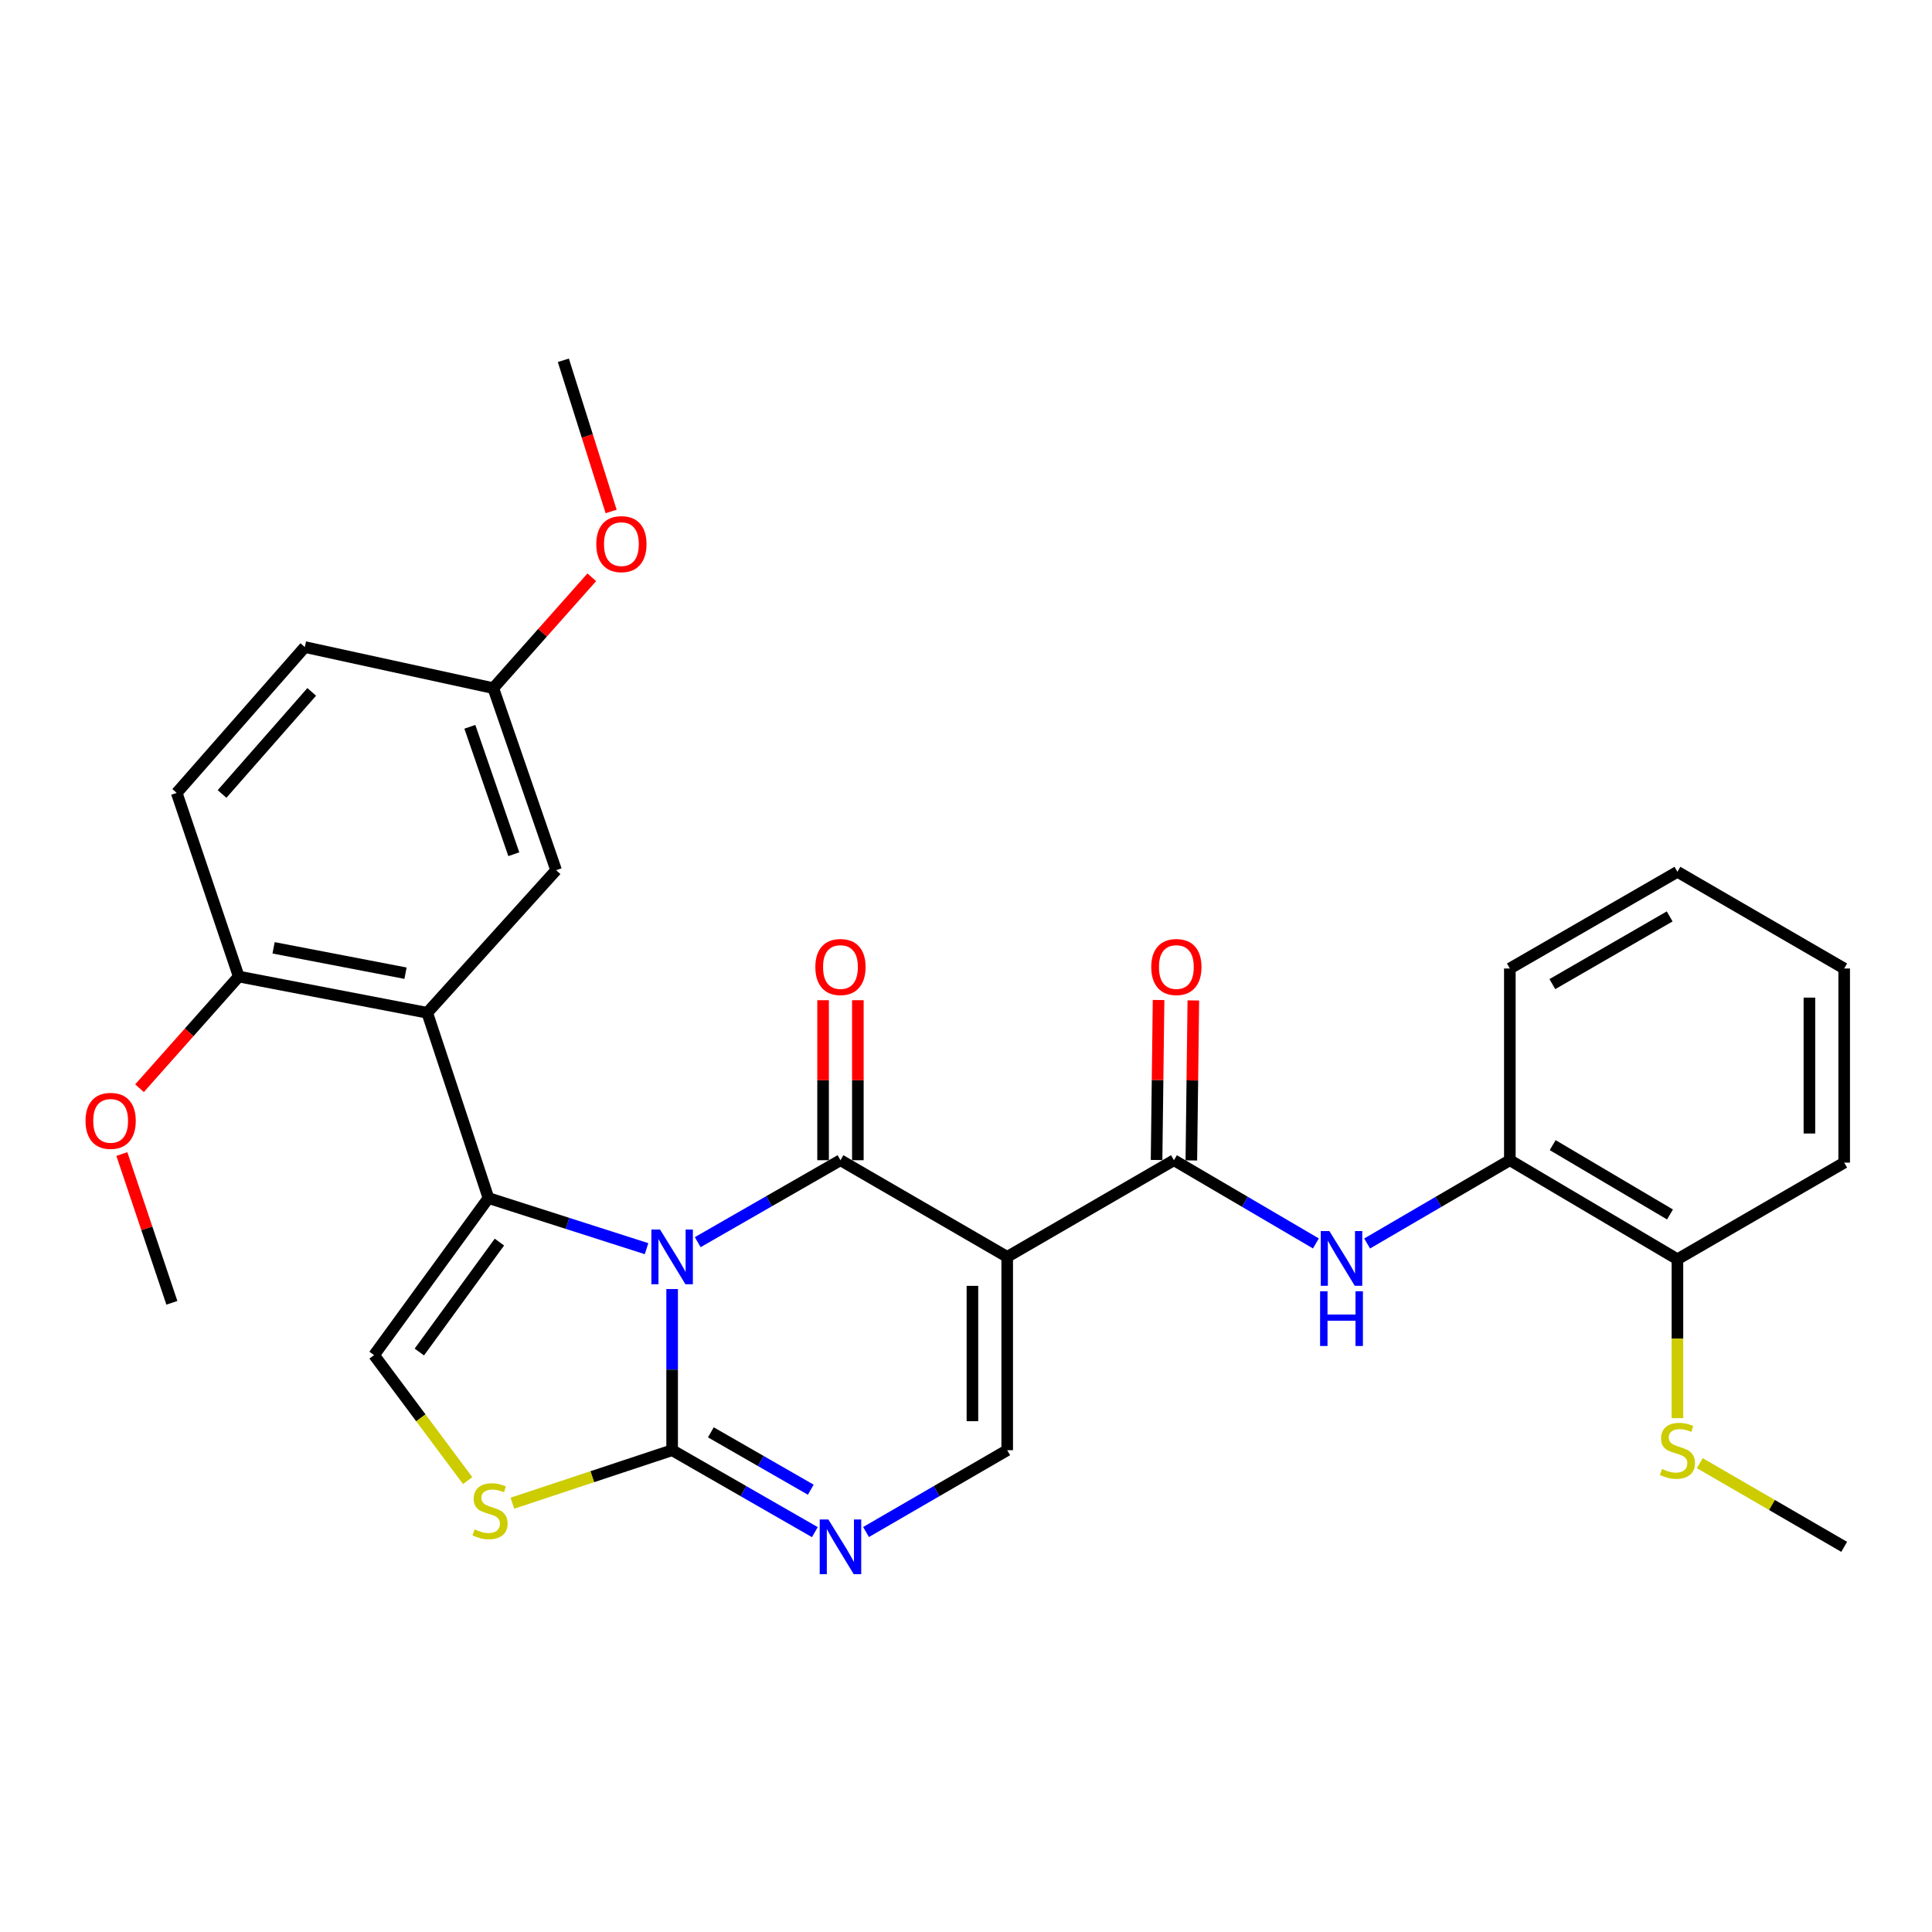 <?xml version='1.0' encoding='iso-8859-1'?>
<svg version='1.1' baseProfile='full'
              xmlns='http://www.w3.org/2000/svg'
                      xmlns:rdkit='http://www.rdkit.org/xml'
                      xmlns:xlink='http://www.w3.org/1999/xlink'
                  xml:space='preserve'
width='1000px' height='1000px' viewBox='0 0 1000 1000'>
<!-- END OF HEADER -->
<rect style='opacity:1.0;fill:#FFFFFF;stroke:none' width='1000' height='1000' x='0' y='0'> </rect>
<path class='bond-0' d='M 361.145,642.941 L 398.085,621.733' style='fill:none;fill-rule:evenodd;stroke:#0000FF;stroke-width:6px;stroke-linecap:butt;stroke-linejoin:miter;stroke-opacity:1' />
<path class='bond-0' d='M 398.085,621.733 L 435.025,600.525' style='fill:none;fill-rule:evenodd;stroke:#000000;stroke-width:6px;stroke-linecap:butt;stroke-linejoin:miter;stroke-opacity:1' />
<path class='bond-1' d='M 334.658,646.312 L 293.74,633.213' style='fill:none;fill-rule:evenodd;stroke:#0000FF;stroke-width:6px;stroke-linecap:butt;stroke-linejoin:miter;stroke-opacity:1' />
<path class='bond-1' d='M 293.74,633.213 L 252.822,620.113' style='fill:none;fill-rule:evenodd;stroke:#000000;stroke-width:6px;stroke-linecap:butt;stroke-linejoin:miter;stroke-opacity:1' />
<path class='bond-3' d='M 347.893,667.212 L 347.893,708.916' style='fill:none;fill-rule:evenodd;stroke:#0000FF;stroke-width:6px;stroke-linecap:butt;stroke-linejoin:miter;stroke-opacity:1' />
<path class='bond-3' d='M 347.893,708.916 L 347.893,750.62' style='fill:none;fill-rule:evenodd;stroke:#000000;stroke-width:6px;stroke-linecap:butt;stroke-linejoin:miter;stroke-opacity:1' />
<path class='bond-2' d='M 435.025,600.525 L 521.327,650.55' style='fill:none;fill-rule:evenodd;stroke:#000000;stroke-width:6px;stroke-linecap:butt;stroke-linejoin:miter;stroke-opacity:1' />
<path class='bond-12' d='M 444.024,600.525 L 444.024,559.115' style='fill:none;fill-rule:evenodd;stroke:#000000;stroke-width:6px;stroke-linecap:butt;stroke-linejoin:miter;stroke-opacity:1' />
<path class='bond-12' d='M 444.024,559.115 L 444.024,517.706' style='fill:none;fill-rule:evenodd;stroke:#FF0000;stroke-width:6px;stroke-linecap:butt;stroke-linejoin:miter;stroke-opacity:1' />
<path class='bond-12' d='M 426.026,600.525 L 426.026,559.115' style='fill:none;fill-rule:evenodd;stroke:#000000;stroke-width:6px;stroke-linecap:butt;stroke-linejoin:miter;stroke-opacity:1' />
<path class='bond-12' d='M 426.026,559.115 L 426.026,517.706' style='fill:none;fill-rule:evenodd;stroke:#FF0000;stroke-width:6px;stroke-linecap:butt;stroke-linejoin:miter;stroke-opacity:1' />
<path class='bond-5' d='M 252.822,620.113 L 221.135,524.212' style='fill:none;fill-rule:evenodd;stroke:#000000;stroke-width:6px;stroke-linecap:butt;stroke-linejoin:miter;stroke-opacity:1' />
<path class='bond-8' d='M 252.822,620.113 L 193.618,701.405' style='fill:none;fill-rule:evenodd;stroke:#000000;stroke-width:6px;stroke-linecap:butt;stroke-linejoin:miter;stroke-opacity:1' />
<path class='bond-8' d='M 258.49,642.902 L 217.047,699.807' style='fill:none;fill-rule:evenodd;stroke:#000000;stroke-width:6px;stroke-linecap:butt;stroke-linejoin:miter;stroke-opacity:1' />
<path class='bond-4' d='M 521.327,650.55 L 607.638,600.525' style='fill:none;fill-rule:evenodd;stroke:#000000;stroke-width:6px;stroke-linecap:butt;stroke-linejoin:miter;stroke-opacity:1' />
<path class='bond-31' d='M 521.327,650.55 L 521.327,750.62' style='fill:none;fill-rule:evenodd;stroke:#000000;stroke-width:6px;stroke-linecap:butt;stroke-linejoin:miter;stroke-opacity:1' />
<path class='bond-31' d='M 503.328,665.56 L 503.328,735.61' style='fill:none;fill-rule:evenodd;stroke:#000000;stroke-width:6px;stroke-linecap:butt;stroke-linejoin:miter;stroke-opacity:1' />
<path class='bond-6' d='M 347.893,750.62 L 384.833,771.829' style='fill:none;fill-rule:evenodd;stroke:#000000;stroke-width:6px;stroke-linecap:butt;stroke-linejoin:miter;stroke-opacity:1' />
<path class='bond-6' d='M 384.833,771.829 L 421.773,793.037' style='fill:none;fill-rule:evenodd;stroke:#0000FF;stroke-width:6px;stroke-linecap:butt;stroke-linejoin:miter;stroke-opacity:1' />
<path class='bond-6' d='M 367.937,741.374 L 393.795,756.22' style='fill:none;fill-rule:evenodd;stroke:#000000;stroke-width:6px;stroke-linecap:butt;stroke-linejoin:miter;stroke-opacity:1' />
<path class='bond-6' d='M 393.795,756.22 L 419.653,771.066' style='fill:none;fill-rule:evenodd;stroke:#0000FF;stroke-width:6px;stroke-linecap:butt;stroke-linejoin:miter;stroke-opacity:1' />
<path class='bond-9' d='M 347.893,750.62 L 306.554,764.336' style='fill:none;fill-rule:evenodd;stroke:#000000;stroke-width:6px;stroke-linecap:butt;stroke-linejoin:miter;stroke-opacity:1' />
<path class='bond-9' d='M 306.554,764.336 L 265.214,778.051' style='fill:none;fill-rule:evenodd;stroke:#CCCC00;stroke-width:6px;stroke-linecap:butt;stroke-linejoin:miter;stroke-opacity:1' />
<path class='bond-10' d='M 607.638,600.525 L 644.373,622.062' style='fill:none;fill-rule:evenodd;stroke:#000000;stroke-width:6px;stroke-linecap:butt;stroke-linejoin:miter;stroke-opacity:1' />
<path class='bond-10' d='M 644.373,622.062 L 681.107,643.599' style='fill:none;fill-rule:evenodd;stroke:#0000FF;stroke-width:6px;stroke-linecap:butt;stroke-linejoin:miter;stroke-opacity:1' />
<path class='bond-15' d='M 616.637,600.637 L 617.154,559.228' style='fill:none;fill-rule:evenodd;stroke:#000000;stroke-width:6px;stroke-linecap:butt;stroke-linejoin:miter;stroke-opacity:1' />
<path class='bond-15' d='M 617.154,559.228 L 617.671,517.819' style='fill:none;fill-rule:evenodd;stroke:#FF0000;stroke-width:6px;stroke-linecap:butt;stroke-linejoin:miter;stroke-opacity:1' />
<path class='bond-15' d='M 598.64,600.412 L 599.157,559.003' style='fill:none;fill-rule:evenodd;stroke:#000000;stroke-width:6px;stroke-linecap:butt;stroke-linejoin:miter;stroke-opacity:1' />
<path class='bond-15' d='M 599.157,559.003 L 599.674,517.594' style='fill:none;fill-rule:evenodd;stroke:#FF0000;stroke-width:6px;stroke-linecap:butt;stroke-linejoin:miter;stroke-opacity:1' />
<path class='bond-13' d='M 221.135,524.212 L 123.574,505.454' style='fill:none;fill-rule:evenodd;stroke:#000000;stroke-width:6px;stroke-linecap:butt;stroke-linejoin:miter;stroke-opacity:1' />
<path class='bond-13' d='M 209.899,503.724 L 141.607,490.593' style='fill:none;fill-rule:evenodd;stroke:#000000;stroke-width:6px;stroke-linecap:butt;stroke-linejoin:miter;stroke-opacity:1' />
<path class='bond-14' d='M 221.135,524.212 L 287.839,450.409' style='fill:none;fill-rule:evenodd;stroke:#000000;stroke-width:6px;stroke-linecap:butt;stroke-linejoin:miter;stroke-opacity:1' />
<path class='bond-7' d='M 448.259,792.974 L 484.793,771.797' style='fill:none;fill-rule:evenodd;stroke:#0000FF;stroke-width:6px;stroke-linecap:butt;stroke-linejoin:miter;stroke-opacity:1' />
<path class='bond-7' d='M 484.793,771.797 L 521.327,750.62' style='fill:none;fill-rule:evenodd;stroke:#000000;stroke-width:6px;stroke-linecap:butt;stroke-linejoin:miter;stroke-opacity:1' />
<path class='bond-30' d='M 193.618,701.405 L 217.84,733.877' style='fill:none;fill-rule:evenodd;stroke:#000000;stroke-width:6px;stroke-linecap:butt;stroke-linejoin:miter;stroke-opacity:1' />
<path class='bond-30' d='M 217.84,733.877 L 242.062,766.349' style='fill:none;fill-rule:evenodd;stroke:#CCCC00;stroke-width:6px;stroke-linecap:butt;stroke-linejoin:miter;stroke-opacity:1' />
<path class='bond-11' d='M 707.622,643.631 L 744.557,622.078' style='fill:none;fill-rule:evenodd;stroke:#0000FF;stroke-width:6px;stroke-linecap:butt;stroke-linejoin:miter;stroke-opacity:1' />
<path class='bond-11' d='M 744.557,622.078 L 781.492,600.525' style='fill:none;fill-rule:evenodd;stroke:#000000;stroke-width:6px;stroke-linecap:butt;stroke-linejoin:miter;stroke-opacity:1' />
<path class='bond-16' d='M 781.492,600.525 L 868.234,651.79' style='fill:none;fill-rule:evenodd;stroke:#000000;stroke-width:6px;stroke-linecap:butt;stroke-linejoin:miter;stroke-opacity:1' />
<path class='bond-16' d='M 803.661,592.72 L 864.38,628.605' style='fill:none;fill-rule:evenodd;stroke:#000000;stroke-width:6px;stroke-linecap:butt;stroke-linejoin:miter;stroke-opacity:1' />
<path class='bond-23' d='M 781.492,600.525 L 781.492,501.294' style='fill:none;fill-rule:evenodd;stroke:#000000;stroke-width:6px;stroke-linecap:butt;stroke-linejoin:miter;stroke-opacity:1' />
<path class='bond-17' d='M 123.574,505.454 L 91.468,410.403' style='fill:none;fill-rule:evenodd;stroke:#000000;stroke-width:6px;stroke-linecap:butt;stroke-linejoin:miter;stroke-opacity:1' />
<path class='bond-21' d='M 123.574,505.454 L 97.893,534.357' style='fill:none;fill-rule:evenodd;stroke:#000000;stroke-width:6px;stroke-linecap:butt;stroke-linejoin:miter;stroke-opacity:1' />
<path class='bond-21' d='M 97.893,534.357 L 72.212,563.261' style='fill:none;fill-rule:evenodd;stroke:#FF0000;stroke-width:6px;stroke-linecap:butt;stroke-linejoin:miter;stroke-opacity:1' />
<path class='bond-18' d='M 287.839,450.409 L 255.332,356.188' style='fill:none;fill-rule:evenodd;stroke:#000000;stroke-width:6px;stroke-linecap:butt;stroke-linejoin:miter;stroke-opacity:1' />
<path class='bond-18' d='M 265.949,442.146 L 243.194,376.191' style='fill:none;fill-rule:evenodd;stroke:#000000;stroke-width:6px;stroke-linecap:butt;stroke-linejoin:miter;stroke-opacity:1' />
<path class='bond-19' d='M 868.234,651.79 L 868.234,692.91' style='fill:none;fill-rule:evenodd;stroke:#000000;stroke-width:6px;stroke-linecap:butt;stroke-linejoin:miter;stroke-opacity:1' />
<path class='bond-19' d='M 868.234,692.91 L 868.234,734.03' style='fill:none;fill-rule:evenodd;stroke:#CCCC00;stroke-width:6px;stroke-linecap:butt;stroke-linejoin:miter;stroke-opacity:1' />
<path class='bond-24' d='M 868.234,651.79 L 954.545,601.774' style='fill:none;fill-rule:evenodd;stroke:#000000;stroke-width:6px;stroke-linecap:butt;stroke-linejoin:miter;stroke-opacity:1' />
<path class='bond-32' d='M 91.468,410.403 L 157.771,334.92' style='fill:none;fill-rule:evenodd;stroke:#000000;stroke-width:6px;stroke-linecap:butt;stroke-linejoin:miter;stroke-opacity:1' />
<path class='bond-32' d='M 114.935,410.958 L 161.348,358.12' style='fill:none;fill-rule:evenodd;stroke:#000000;stroke-width:6px;stroke-linecap:butt;stroke-linejoin:miter;stroke-opacity:1' />
<path class='bond-20' d='M 255.332,356.188 L 157.771,334.92' style='fill:none;fill-rule:evenodd;stroke:#000000;stroke-width:6px;stroke-linecap:butt;stroke-linejoin:miter;stroke-opacity:1' />
<path class='bond-22' d='M 255.332,356.188 L 280.819,327.499' style='fill:none;fill-rule:evenodd;stroke:#000000;stroke-width:6px;stroke-linecap:butt;stroke-linejoin:miter;stroke-opacity:1' />
<path class='bond-22' d='M 280.819,327.499 L 306.306,298.811' style='fill:none;fill-rule:evenodd;stroke:#FF0000;stroke-width:6px;stroke-linecap:butt;stroke-linejoin:miter;stroke-opacity:1' />
<path class='bond-25' d='M 879.808,757.328 L 917.177,778.987' style='fill:none;fill-rule:evenodd;stroke:#CCCC00;stroke-width:6px;stroke-linecap:butt;stroke-linejoin:miter;stroke-opacity:1' />
<path class='bond-25' d='M 917.177,778.987 L 954.545,800.646' style='fill:none;fill-rule:evenodd;stroke:#000000;stroke-width:6px;stroke-linecap:butt;stroke-linejoin:miter;stroke-opacity:1' />
<path class='bond-26' d='M 63.069,597.322 L 76.013,635.825' style='fill:none;fill-rule:evenodd;stroke:#FF0000;stroke-width:6px;stroke-linecap:butt;stroke-linejoin:miter;stroke-opacity:1' />
<path class='bond-26' d='M 76.013,635.825 L 88.958,674.328' style='fill:none;fill-rule:evenodd;stroke:#000000;stroke-width:6px;stroke-linecap:butt;stroke-linejoin:miter;stroke-opacity:1' />
<path class='bond-27' d='M 316.322,264.742 L 303.955,225.613' style='fill:none;fill-rule:evenodd;stroke:#FF0000;stroke-width:6px;stroke-linecap:butt;stroke-linejoin:miter;stroke-opacity:1' />
<path class='bond-27' d='M 303.955,225.613 L 291.588,186.484' style='fill:none;fill-rule:evenodd;stroke:#000000;stroke-width:6px;stroke-linecap:butt;stroke-linejoin:miter;stroke-opacity:1' />
<path class='bond-28' d='M 781.492,501.294 L 868.234,451.239' style='fill:none;fill-rule:evenodd;stroke:#000000;stroke-width:6px;stroke-linecap:butt;stroke-linejoin:miter;stroke-opacity:1' />
<path class='bond-28' d='M 803.499,509.375 L 864.218,474.336' style='fill:none;fill-rule:evenodd;stroke:#000000;stroke-width:6px;stroke-linecap:butt;stroke-linejoin:miter;stroke-opacity:1' />
<path class='bond-33' d='M 954.545,601.774 L 954.545,501.294' style='fill:none;fill-rule:evenodd;stroke:#000000;stroke-width:6px;stroke-linecap:butt;stroke-linejoin:miter;stroke-opacity:1' />
<path class='bond-33' d='M 936.547,586.702 L 936.547,516.366' style='fill:none;fill-rule:evenodd;stroke:#000000;stroke-width:6px;stroke-linecap:butt;stroke-linejoin:miter;stroke-opacity:1' />
<path class='bond-29' d='M 868.234,451.239 L 954.545,501.294' style='fill:none;fill-rule:evenodd;stroke:#000000;stroke-width:6px;stroke-linecap:butt;stroke-linejoin:miter;stroke-opacity:1' />
<path  class='atom-0' d='M 341.633 636.39
L 350.913 651.39
Q 351.833 652.87, 353.313 655.55
Q 354.793 658.23, 354.873 658.39
L 354.873 636.39
L 358.633 636.39
L 358.633 664.71
L 354.753 664.71
L 344.793 648.31
Q 343.633 646.39, 342.393 644.19
Q 341.193 641.99, 340.833 641.31
L 340.833 664.71
L 337.153 664.71
L 337.153 636.39
L 341.633 636.39
' fill='#0000FF'/>
<path  class='atom-7' d='M 428.765 786.486
L 438.045 801.486
Q 438.965 802.966, 440.445 805.646
Q 441.925 808.326, 442.005 808.486
L 442.005 786.486
L 445.765 786.486
L 445.765 814.806
L 441.885 814.806
L 431.925 798.406
Q 430.765 796.486, 429.525 794.286
Q 428.325 792.086, 427.965 791.406
L 427.965 814.806
L 424.285 814.806
L 424.285 786.486
L 428.765 786.486
' fill='#0000FF'/>
<path  class='atom-10' d='M 245.652 791.607
Q 245.972 791.727, 247.292 792.287
Q 248.612 792.847, 250.052 793.207
Q 251.532 793.527, 252.972 793.527
Q 255.652 793.527, 257.212 792.247
Q 258.772 790.927, 258.772 788.647
Q 258.772 787.087, 257.972 786.127
Q 257.212 785.167, 256.012 784.647
Q 254.812 784.127, 252.812 783.527
Q 250.292 782.767, 248.772 782.047
Q 247.292 781.327, 246.212 779.807
Q 245.172 778.287, 245.172 775.727
Q 245.172 772.167, 247.572 769.967
Q 250.012 767.767, 254.812 767.767
Q 258.092 767.767, 261.812 769.327
L 260.892 772.407
Q 257.492 771.007, 254.932 771.007
Q 252.172 771.007, 250.652 772.167
Q 249.132 773.287, 249.172 775.247
Q 249.172 776.767, 249.932 777.687
Q 250.732 778.607, 251.852 779.127
Q 253.012 779.647, 254.932 780.247
Q 257.492 781.047, 259.012 781.847
Q 260.532 782.647, 261.612 784.287
Q 262.732 785.887, 262.732 788.647
Q 262.732 792.567, 260.092 794.687
Q 257.492 796.767, 253.132 796.767
Q 250.612 796.767, 248.692 796.207
Q 246.812 795.687, 244.572 794.767
L 245.652 791.607
' fill='#CCCC00'/>
<path  class='atom-11' d='M 688.1 637.21
L 697.38 652.21
Q 698.3 653.69, 699.78 656.37
Q 701.26 659.05, 701.34 659.21
L 701.34 637.21
L 705.1 637.21
L 705.1 665.53
L 701.22 665.53
L 691.26 649.13
Q 690.1 647.21, 688.86 645.01
Q 687.66 642.81, 687.3 642.13
L 687.3 665.53
L 683.62 665.53
L 683.62 637.21
L 688.1 637.21
' fill='#0000FF'/>
<path  class='atom-11' d='M 683.28 668.362
L 687.12 668.362
L 687.12 680.402
L 701.6 680.402
L 701.6 668.362
L 705.44 668.362
L 705.44 696.682
L 701.6 696.682
L 701.6 683.602
L 687.12 683.602
L 687.12 696.682
L 683.28 696.682
L 683.28 668.362
' fill='#0000FF'/>
<path  class='atom-13' d='M 422.025 500.524
Q 422.025 493.724, 425.385 489.924
Q 428.745 486.124, 435.025 486.124
Q 441.305 486.124, 444.665 489.924
Q 448.025 493.724, 448.025 500.524
Q 448.025 507.404, 444.625 511.324
Q 441.225 515.204, 435.025 515.204
Q 428.785 515.204, 425.385 511.324
Q 422.025 507.444, 422.025 500.524
M 435.025 512.004
Q 439.345 512.004, 441.665 509.124
Q 444.025 506.204, 444.025 500.524
Q 444.025 494.964, 441.665 492.164
Q 439.345 489.324, 435.025 489.324
Q 430.705 489.324, 428.345 492.124
Q 426.025 494.924, 426.025 500.524
Q 426.025 506.244, 428.345 509.124
Q 430.705 512.004, 435.025 512.004
' fill='#FF0000'/>
<path  class='atom-16' d='M 595.888 500.524
Q 595.888 493.724, 599.248 489.924
Q 602.608 486.124, 608.888 486.124
Q 615.168 486.124, 618.528 489.924
Q 621.888 493.724, 621.888 500.524
Q 621.888 507.404, 618.488 511.324
Q 615.088 515.204, 608.888 515.204
Q 602.648 515.204, 599.248 511.324
Q 595.888 507.444, 595.888 500.524
M 608.888 512.004
Q 613.208 512.004, 615.528 509.124
Q 617.888 506.204, 617.888 500.524
Q 617.888 494.964, 615.528 492.164
Q 613.208 489.324, 608.888 489.324
Q 604.568 489.324, 602.208 492.124
Q 599.888 494.924, 599.888 500.524
Q 599.888 506.244, 602.208 509.124
Q 604.568 512.004, 608.888 512.004
' fill='#FF0000'/>
<path  class='atom-20' d='M 860.234 760.34
Q 860.554 760.46, 861.874 761.02
Q 863.194 761.58, 864.634 761.94
Q 866.114 762.26, 867.554 762.26
Q 870.234 762.26, 871.794 760.98
Q 873.354 759.66, 873.354 757.38
Q 873.354 755.82, 872.554 754.86
Q 871.794 753.9, 870.594 753.38
Q 869.394 752.86, 867.394 752.26
Q 864.874 751.5, 863.354 750.78
Q 861.874 750.06, 860.794 748.54
Q 859.754 747.02, 859.754 744.46
Q 859.754 740.9, 862.154 738.7
Q 864.594 736.5, 869.394 736.5
Q 872.674 736.5, 876.394 738.06
L 875.474 741.14
Q 872.074 739.74, 869.514 739.74
Q 866.754 739.74, 865.234 740.9
Q 863.714 742.02, 863.754 743.98
Q 863.754 745.5, 864.514 746.42
Q 865.314 747.34, 866.434 747.86
Q 867.594 748.38, 869.514 748.98
Q 872.074 749.78, 873.594 750.58
Q 875.114 751.38, 876.194 753.02
Q 877.314 754.62, 877.314 757.38
Q 877.314 761.3, 874.674 763.42
Q 872.074 765.5, 867.714 765.5
Q 865.194 765.5, 863.274 764.94
Q 861.394 764.42, 859.154 763.5
L 860.234 760.34
' fill='#CCCC00'/>
<path  class='atom-22' d='M 44.271 580.156
Q 44.271 573.356, 47.631 569.556
Q 50.991 565.756, 57.271 565.756
Q 63.551 565.756, 66.911 569.556
Q 70.271 573.356, 70.271 580.156
Q 70.271 587.036, 66.871 590.956
Q 63.471 594.836, 57.271 594.836
Q 51.031 594.836, 47.631 590.956
Q 44.271 587.076, 44.271 580.156
M 57.271 591.636
Q 61.591 591.636, 63.911 588.756
Q 66.271 585.836, 66.271 580.156
Q 66.271 574.596, 63.911 571.796
Q 61.591 568.956, 57.271 568.956
Q 52.951 568.956, 50.591 571.756
Q 48.271 574.556, 48.271 580.156
Q 48.271 585.876, 50.591 588.756
Q 52.951 591.636, 57.271 591.636
' fill='#FF0000'/>
<path  class='atom-23' d='M 308.636 281.635
Q 308.636 274.835, 311.996 271.035
Q 315.356 267.235, 321.636 267.235
Q 327.916 267.235, 331.276 271.035
Q 334.636 274.835, 334.636 281.635
Q 334.636 288.515, 331.236 292.435
Q 327.836 296.315, 321.636 296.315
Q 315.396 296.315, 311.996 292.435
Q 308.636 288.555, 308.636 281.635
M 321.636 293.115
Q 325.956 293.115, 328.276 290.235
Q 330.636 287.315, 330.636 281.635
Q 330.636 276.075, 328.276 273.275
Q 325.956 270.435, 321.636 270.435
Q 317.316 270.435, 314.956 273.235
Q 312.636 276.035, 312.636 281.635
Q 312.636 287.355, 314.956 290.235
Q 317.316 293.115, 321.636 293.115
' fill='#FF0000'/>
</svg>
